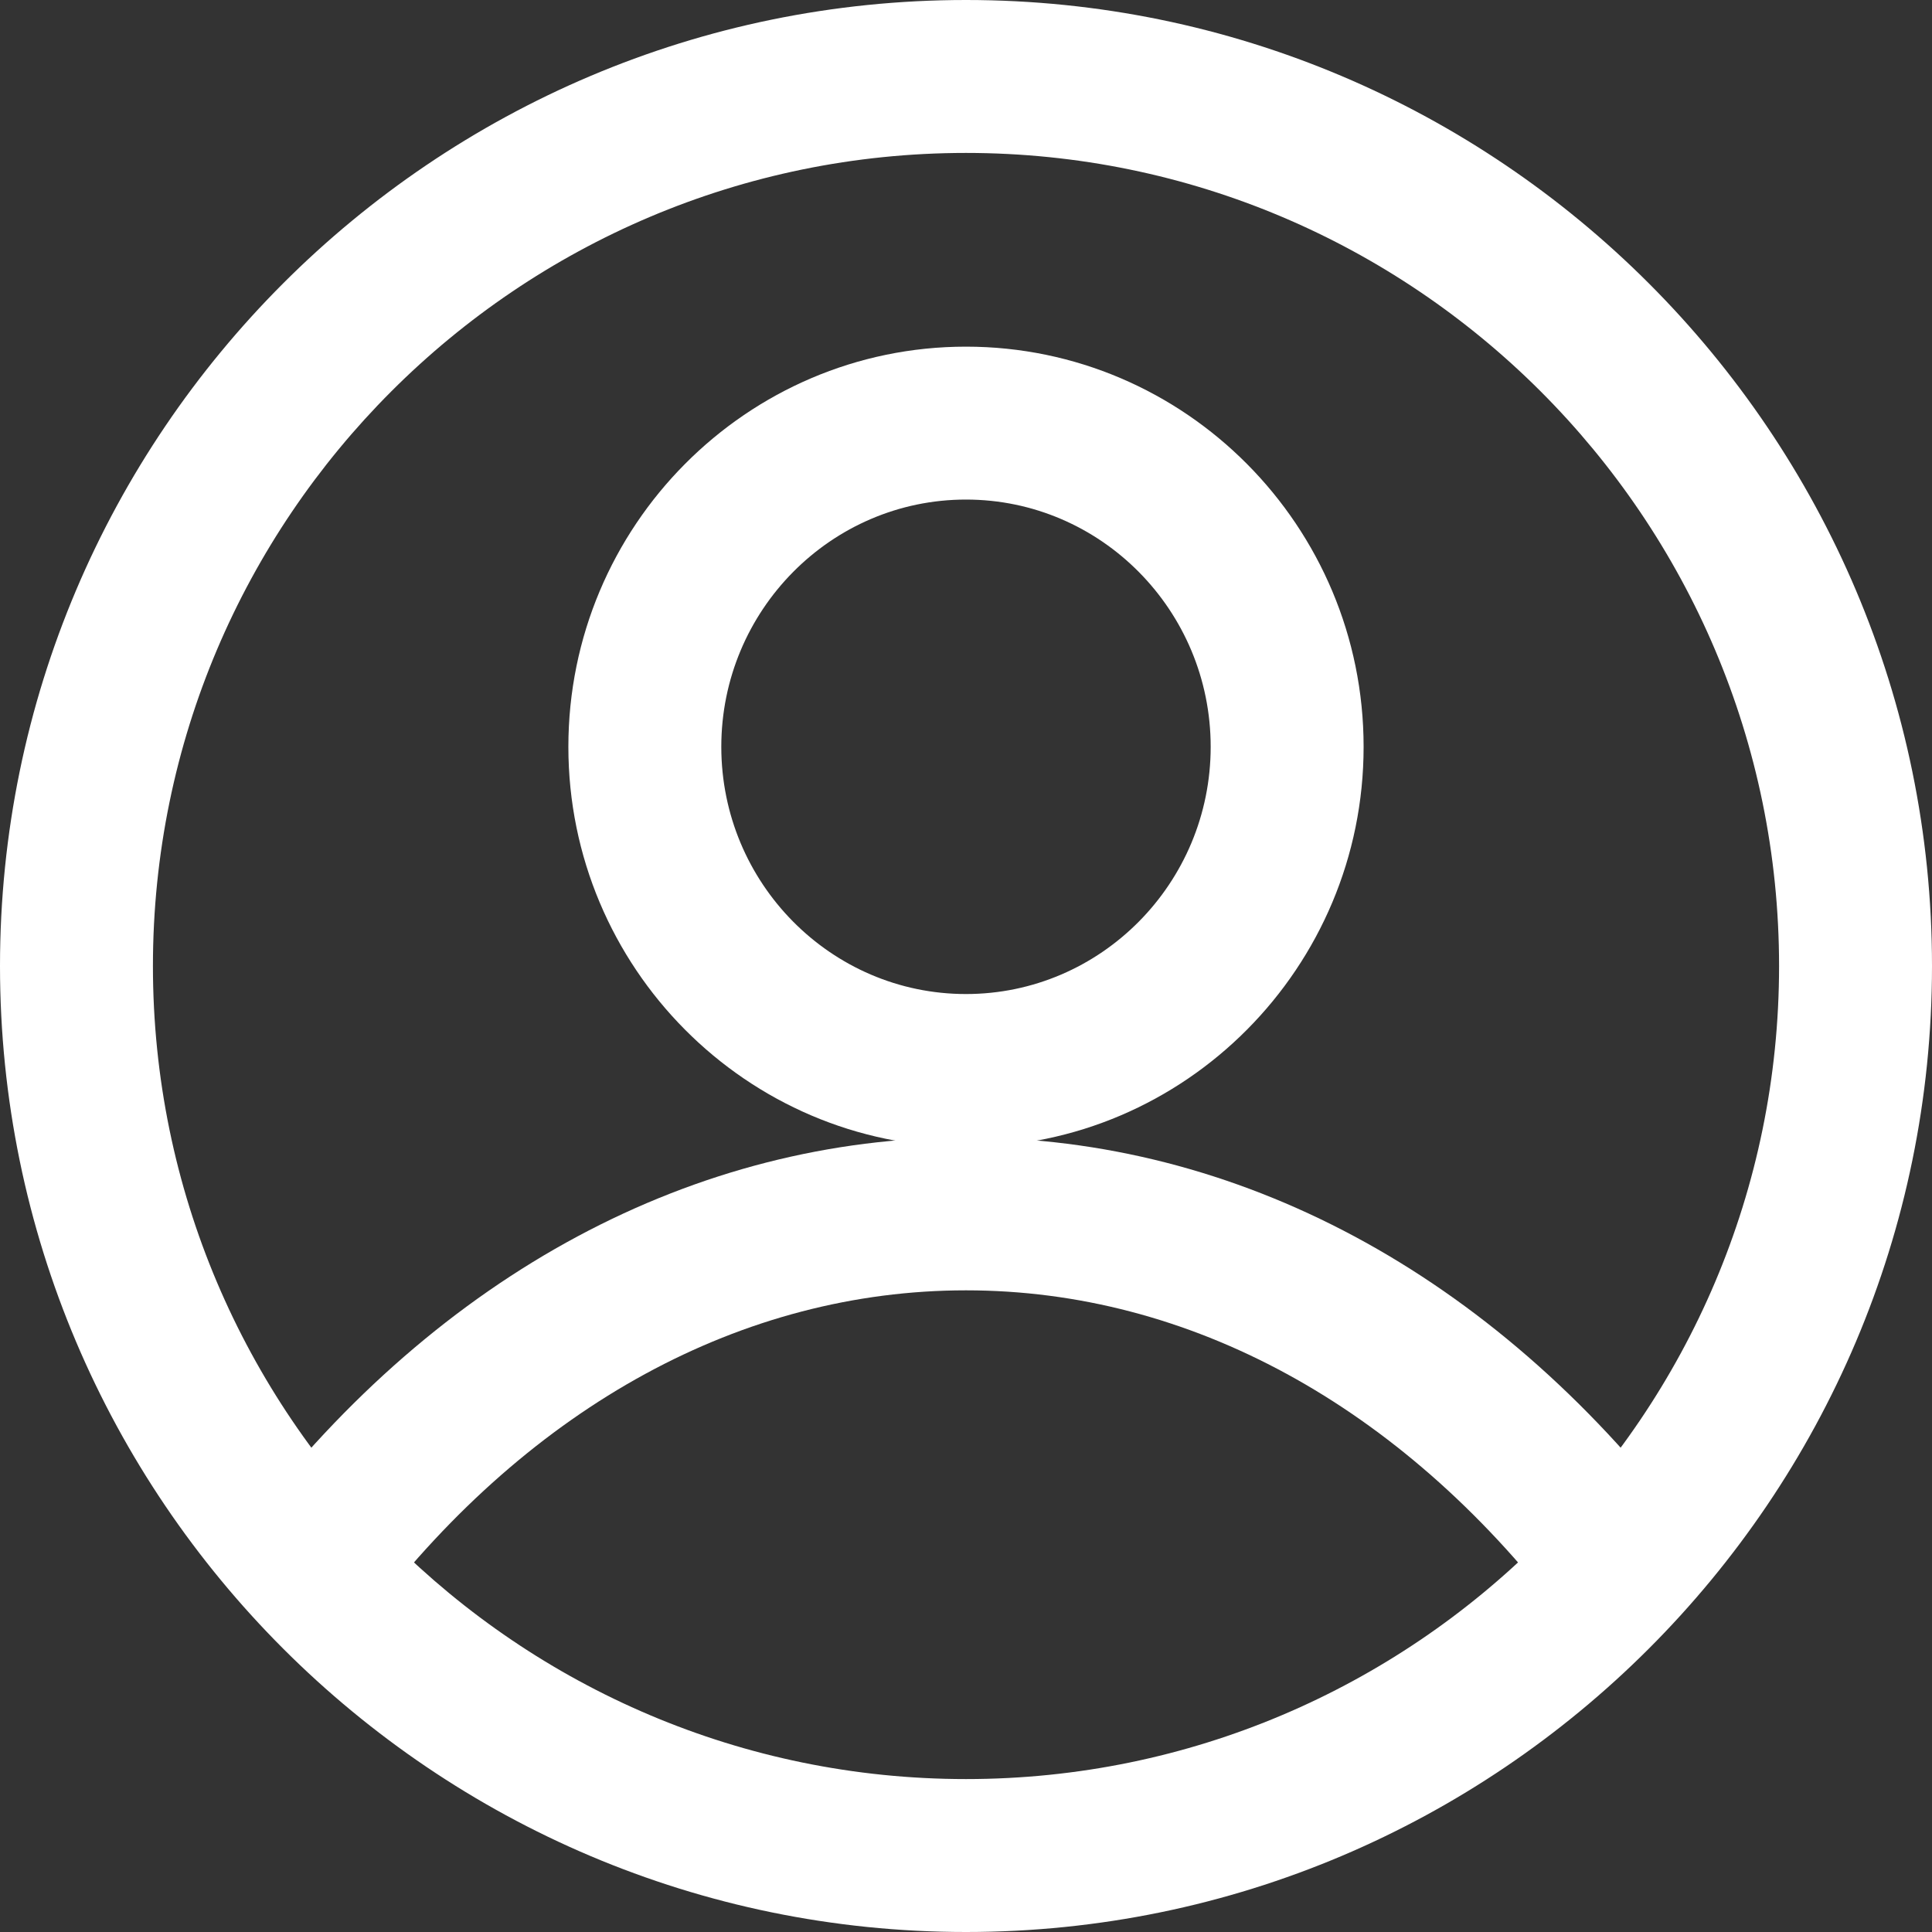 <svg width="96" height="96" viewBox="0 0 96 96" fill="none" xmlns="http://www.w3.org/2000/svg">
<rect x="0" y="0" width="96" height="96" fill="#333333" stroke="none"/>
<path d="M48 0C21.533 0 0 21.533 0 48C0 74.467 21.533 96 48 96C74.467 96 96 74.467 96 48C96 21.533 74.467 0 48 0ZM48 88.401C25.722 88.401 7.599 70.276 7.599 48C7.599 25.724 25.722 7.599 48 7.599C70.276 7.599 88.401 25.725 88.401 48.001C88.401 70.278 70.276 88.401 48 88.401Z" fill="white"/>
<path d="M48.001 56.517C34.501 56.517 21.87 63.286 12.438 75.576L18.466 80.202C26.428 69.829 36.917 64.116 48.001 64.116C59.084 64.116 69.573 69.829 77.534 80.202L83.562 75.576C74.129 63.286 61.5 56.517 48.001 56.517Z" fill="white"/>
<path d="M47.999 17.225C37.105 17.225 28.242 26.145 28.242 37.108C28.242 48.072 37.105 56.992 47.999 56.992C58.894 56.992 67.757 48.072 67.757 37.109C67.757 26.145 58.894 17.225 47.999 17.225ZM47.999 49.393C41.296 49.393 35.841 43.883 35.841 37.108C35.841 30.334 41.296 24.823 47.999 24.823C54.703 24.823 60.158 30.335 60.158 37.108C60.158 43.882 54.703 49.393 47.999 49.393Z" fill="white"/>
</svg>
